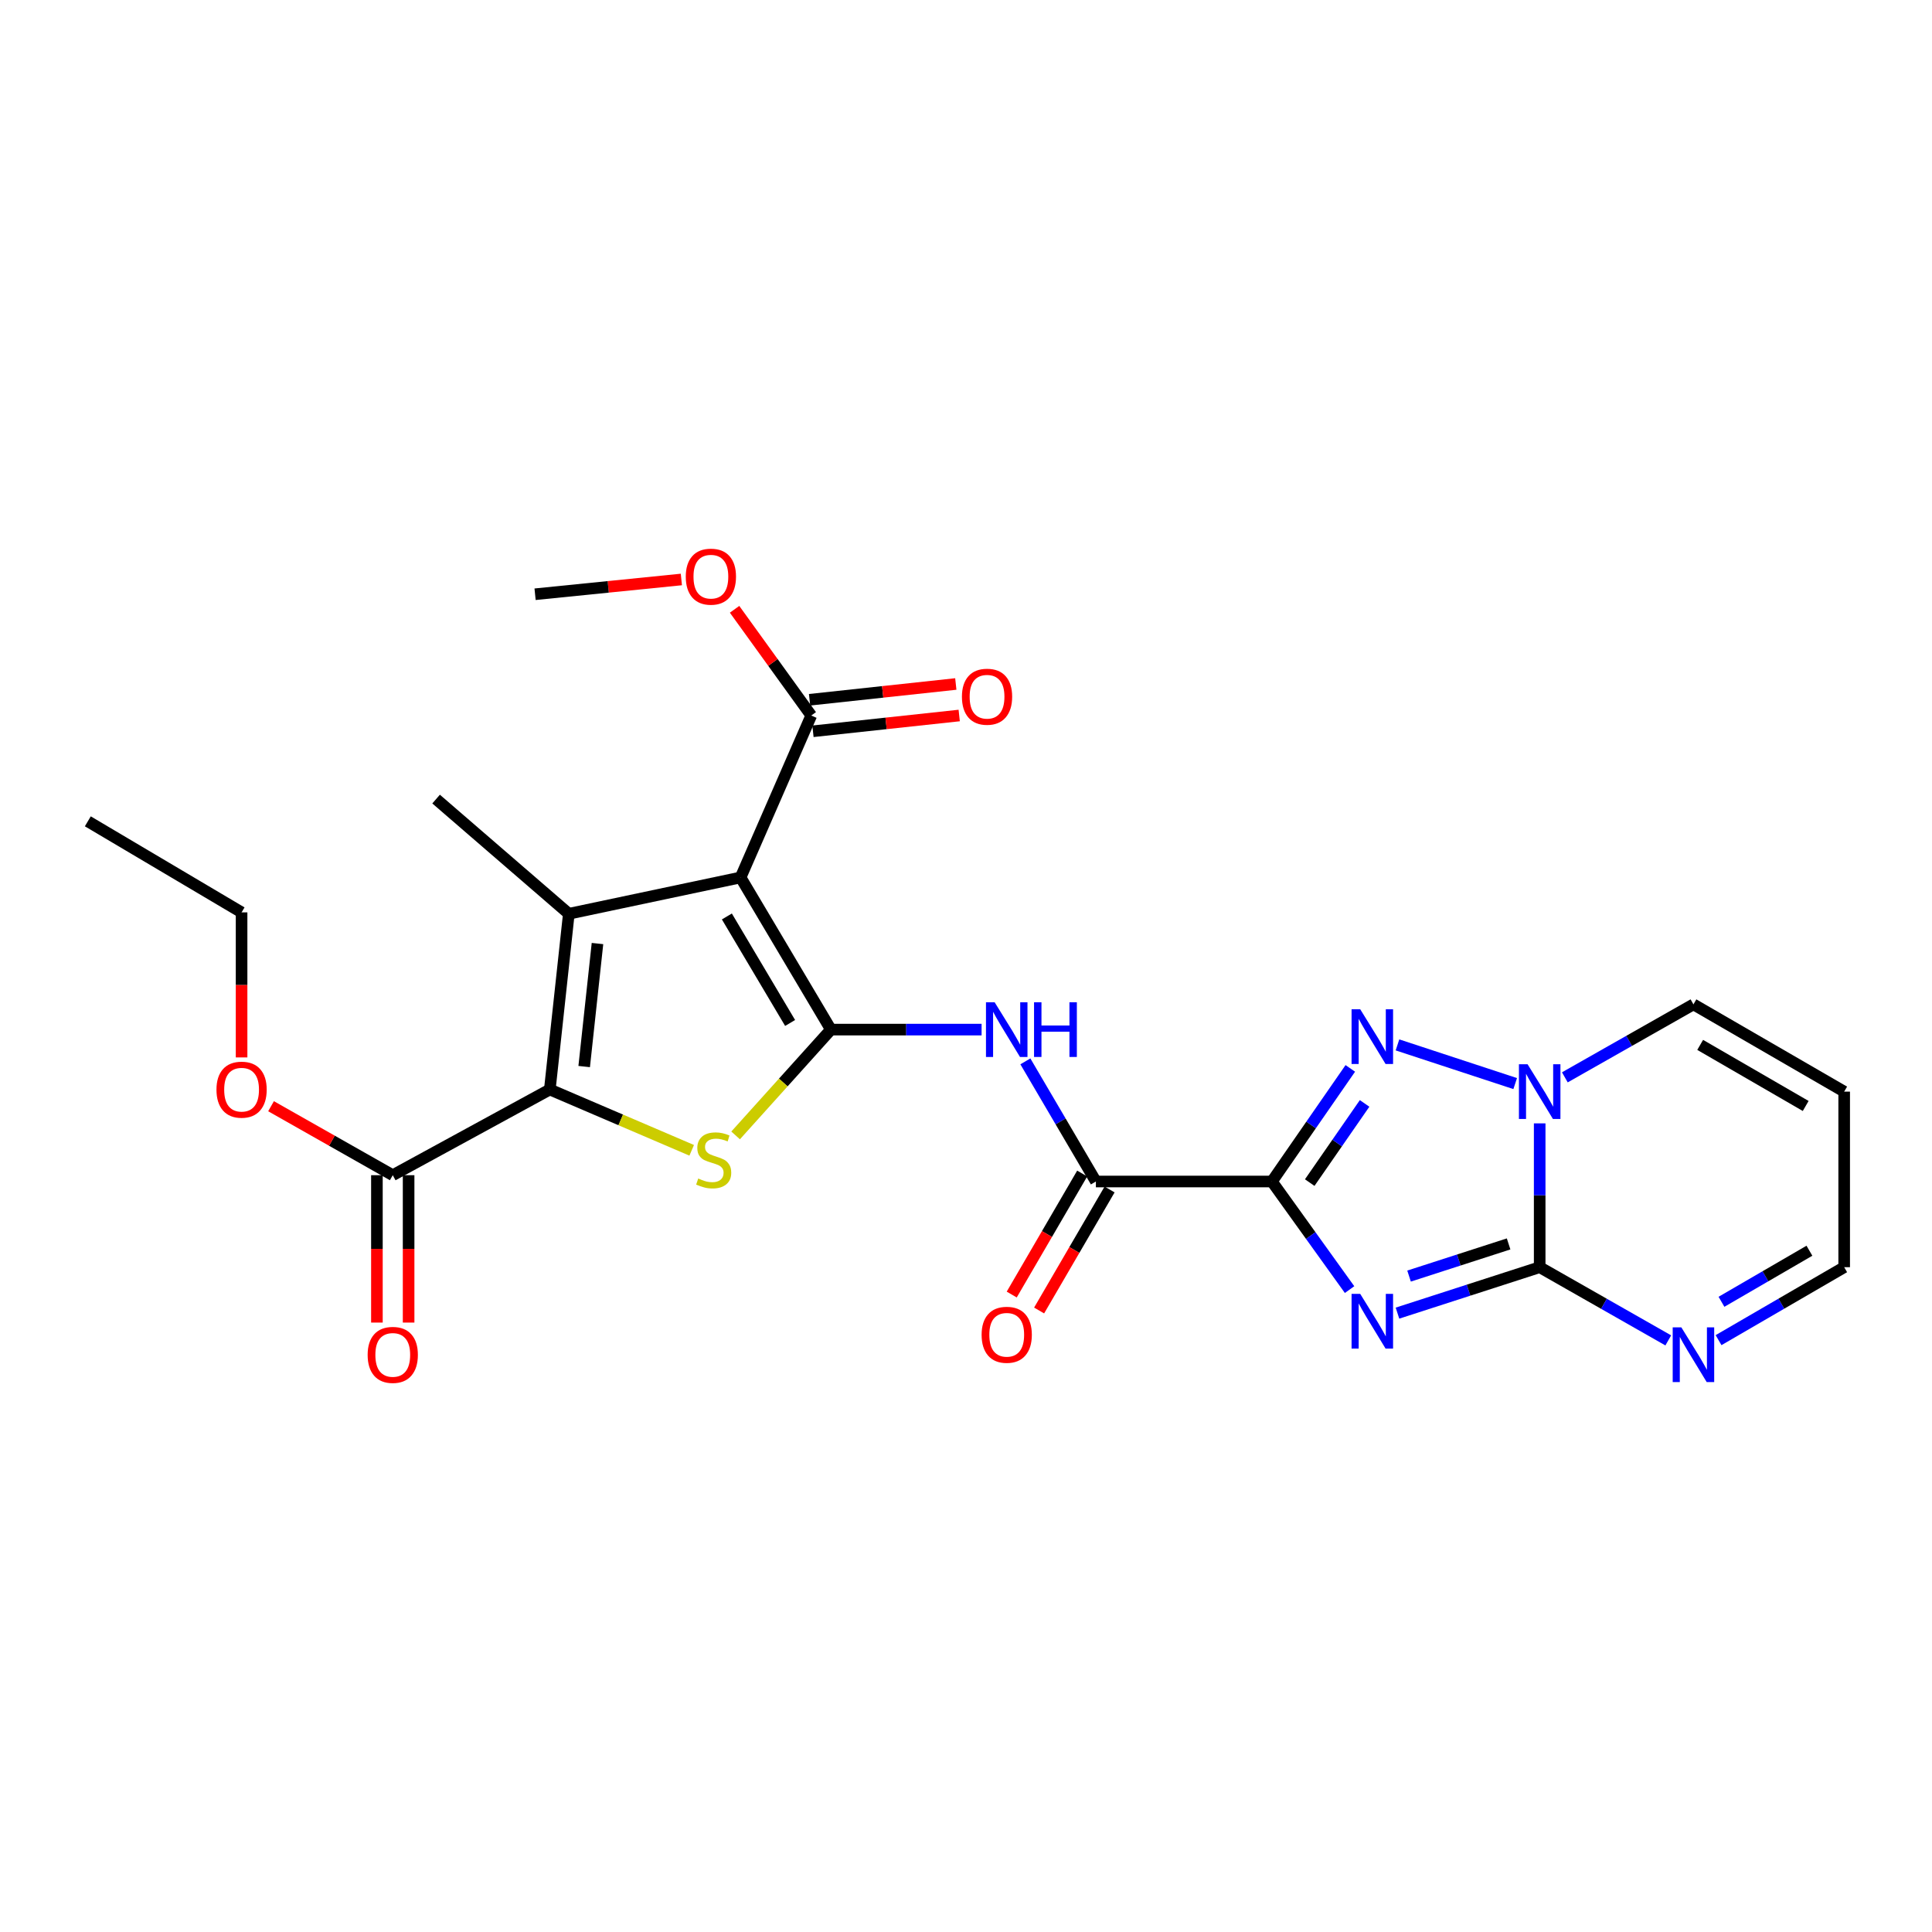 <?xml version='1.0' encoding='iso-8859-1'?>
<svg version='1.1' baseProfile='full'
              xmlns='http://www.w3.org/2000/svg'
                      xmlns:rdkit='http://www.rdkit.org/xml'
                      xmlns:xlink='http://www.w3.org/1999/xlink'
                  xml:space='preserve'
width='1000px' height='1000px' viewBox='0 0 1000 1000'>
<!-- END OF HEADER -->
<rect style='opacity:1.0;fill:#FFFFFF;stroke:none' width='1000' height='1000' x='0' y='0'> </rect>
<path class='bond-0' d='M 658.339,611.545 L 678.438,639.518' style='fill:none;fill-rule:evenodd;stroke:#000000;stroke-width:6px;stroke-linecap:butt;stroke-linejoin:miter;stroke-opacity:1' />
<path class='bond-0' d='M 678.438,639.518 L 698.537,667.492' style='fill:none;fill-rule:evenodd;stroke:#0000FF;stroke-width:6px;stroke-linecap:butt;stroke-linejoin:miter;stroke-opacity:1' />
<path class='bond-7' d='M 658.339,611.545 L 678.627,582.273' style='fill:none;fill-rule:evenodd;stroke:#000000;stroke-width:6px;stroke-linecap:butt;stroke-linejoin:miter;stroke-opacity:1' />
<path class='bond-7' d='M 678.627,582.273 L 698.916,553' style='fill:none;fill-rule:evenodd;stroke:#0000FF;stroke-width:6px;stroke-linecap:butt;stroke-linejoin:miter;stroke-opacity:1' />
<path class='bond-7' d='M 677.91,612.109 L 692.111,591.618' style='fill:none;fill-rule:evenodd;stroke:#000000;stroke-width:6px;stroke-linecap:butt;stroke-linejoin:miter;stroke-opacity:1' />
<path class='bond-7' d='M 692.111,591.618 L 706.313,571.128' style='fill:none;fill-rule:evenodd;stroke:#0000FF;stroke-width:6px;stroke-linecap:butt;stroke-linejoin:miter;stroke-opacity:1' />
<path class='bond-10' d='M 658.339,611.545 L 567.229,611.545' style='fill:none;fill-rule:evenodd;stroke:#000000;stroke-width:6px;stroke-linecap:butt;stroke-linejoin:miter;stroke-opacity:1' />
<path class='bond-3' d='M 723.326,679.674 L 760.131,667.785' style='fill:none;fill-rule:evenodd;stroke:#0000FF;stroke-width:6px;stroke-linecap:butt;stroke-linejoin:miter;stroke-opacity:1' />
<path class='bond-3' d='M 760.131,667.785 L 796.936,655.897' style='fill:none;fill-rule:evenodd;stroke:#000000;stroke-width:6px;stroke-linecap:butt;stroke-linejoin:miter;stroke-opacity:1' />
<path class='bond-3' d='M 729.325,660.496 L 755.088,652.173' style='fill:none;fill-rule:evenodd;stroke:#0000FF;stroke-width:6px;stroke-linecap:butt;stroke-linejoin:miter;stroke-opacity:1' />
<path class='bond-3' d='M 755.088,652.173 L 780.851,643.851' style='fill:none;fill-rule:evenodd;stroke:#000000;stroke-width:6px;stroke-linecap:butt;stroke-linejoin:miter;stroke-opacity:1' />
<path class='bond-1' d='M 430.082,532.922 L 469.074,532.922' style='fill:none;fill-rule:evenodd;stroke:#000000;stroke-width:6px;stroke-linecap:butt;stroke-linejoin:miter;stroke-opacity:1' />
<path class='bond-1' d='M 469.074,532.922 L 508.067,532.922' style='fill:none;fill-rule:evenodd;stroke:#0000FF;stroke-width:6px;stroke-linecap:butt;stroke-linejoin:miter;stroke-opacity:1' />
<path class='bond-2' d='M 430.082,532.922 L 383.324,454.172' style='fill:none;fill-rule:evenodd;stroke:#000000;stroke-width:6px;stroke-linecap:butt;stroke-linejoin:miter;stroke-opacity:1' />
<path class='bond-2' d='M 408.961,529.486 L 376.231,474.361' style='fill:none;fill-rule:evenodd;stroke:#000000;stroke-width:6px;stroke-linecap:butt;stroke-linejoin:miter;stroke-opacity:1' />
<path class='bond-6' d='M 430.082,532.922 L 405.417,560.303' style='fill:none;fill-rule:evenodd;stroke:#000000;stroke-width:6px;stroke-linecap:butt;stroke-linejoin:miter;stroke-opacity:1' />
<path class='bond-6' d='M 405.417,560.303 L 380.752,587.684' style='fill:none;fill-rule:evenodd;stroke:#CCCC00;stroke-width:6px;stroke-linecap:butt;stroke-linejoin:miter;stroke-opacity:1' />
<path class='bond-4' d='M 383.324,454.172 L 294.42,472.967' style='fill:none;fill-rule:evenodd;stroke:#000000;stroke-width:6px;stroke-linecap:butt;stroke-linejoin:miter;stroke-opacity:1' />
<path class='bond-11' d='M 383.324,454.172 L 419.91,370.354' style='fill:none;fill-rule:evenodd;stroke:#000000;stroke-width:6px;stroke-linecap:butt;stroke-linejoin:miter;stroke-opacity:1' />
<path class='bond-12' d='M 796.936,655.897 L 830.215,674.842' style='fill:none;fill-rule:evenodd;stroke:#000000;stroke-width:6px;stroke-linecap:butt;stroke-linejoin:miter;stroke-opacity:1' />
<path class='bond-12' d='M 830.215,674.842 L 863.495,693.788' style='fill:none;fill-rule:evenodd;stroke:#0000FF;stroke-width:6px;stroke-linecap:butt;stroke-linejoin:miter;stroke-opacity:1' />
<path class='bond-26' d='M 796.936,655.897 L 796.936,618.676' style='fill:none;fill-rule:evenodd;stroke:#000000;stroke-width:6px;stroke-linecap:butt;stroke-linejoin:miter;stroke-opacity:1' />
<path class='bond-26' d='M 796.936,618.676 L 796.936,581.456' style='fill:none;fill-rule:evenodd;stroke:#0000FF;stroke-width:6px;stroke-linecap:butt;stroke-linejoin:miter;stroke-opacity:1' />
<path class='bond-20' d='M 294.42,472.967 L 225.723,413.603' style='fill:none;fill-rule:evenodd;stroke:#000000;stroke-width:6px;stroke-linecap:butt;stroke-linejoin:miter;stroke-opacity:1' />
<path class='bond-28' d='M 294.42,472.967 L 284.585,563.93' style='fill:none;fill-rule:evenodd;stroke:#000000;stroke-width:6px;stroke-linecap:butt;stroke-linejoin:miter;stroke-opacity:1' />
<path class='bond-28' d='M 309.256,488.375 L 302.372,552.049' style='fill:none;fill-rule:evenodd;stroke:#000000;stroke-width:6px;stroke-linecap:butt;stroke-linejoin:miter;stroke-opacity:1' />
<path class='bond-5' d='M 284.585,563.93 L 321.302,579.665' style='fill:none;fill-rule:evenodd;stroke:#000000;stroke-width:6px;stroke-linecap:butt;stroke-linejoin:miter;stroke-opacity:1' />
<path class='bond-5' d='M 321.302,579.665 L 358.019,595.4' style='fill:none;fill-rule:evenodd;stroke:#CCCC00;stroke-width:6px;stroke-linecap:butt;stroke-linejoin:miter;stroke-opacity:1' />
<path class='bond-13' d='M 284.585,563.93 L 203.292,608.282' style='fill:none;fill-rule:evenodd;stroke:#000000;stroke-width:6px;stroke-linecap:butt;stroke-linejoin:miter;stroke-opacity:1' />
<path class='bond-8' d='M 723.33,540.837 L 784.259,560.859' style='fill:none;fill-rule:evenodd;stroke:#0000FF;stroke-width:6px;stroke-linecap:butt;stroke-linejoin:miter;stroke-opacity:1' />
<path class='bond-14' d='M 809.963,557.631 L 843.244,538.746' style='fill:none;fill-rule:evenodd;stroke:#0000FF;stroke-width:6px;stroke-linecap:butt;stroke-linejoin:miter;stroke-opacity:1' />
<path class='bond-14' d='M 843.244,538.746 L 876.524,519.861' style='fill:none;fill-rule:evenodd;stroke:#000000;stroke-width:6px;stroke-linecap:butt;stroke-linejoin:miter;stroke-opacity:1' />
<path class='bond-9' d='M 530.731,549.362 L 548.98,580.453' style='fill:none;fill-rule:evenodd;stroke:#0000FF;stroke-width:6px;stroke-linecap:butt;stroke-linejoin:miter;stroke-opacity:1' />
<path class='bond-9' d='M 548.98,580.453 L 567.229,611.545' style='fill:none;fill-rule:evenodd;stroke:#000000;stroke-width:6px;stroke-linecap:butt;stroke-linejoin:miter;stroke-opacity:1' />
<path class='bond-16' d='M 560.14,607.417 L 541.903,638.737' style='fill:none;fill-rule:evenodd;stroke:#000000;stroke-width:6px;stroke-linecap:butt;stroke-linejoin:miter;stroke-opacity:1' />
<path class='bond-16' d='M 541.903,638.737 L 523.667,670.056' style='fill:none;fill-rule:evenodd;stroke:#FF0000;stroke-width:6px;stroke-linecap:butt;stroke-linejoin:miter;stroke-opacity:1' />
<path class='bond-16' d='M 574.318,615.673 L 556.081,646.992' style='fill:none;fill-rule:evenodd;stroke:#000000;stroke-width:6px;stroke-linecap:butt;stroke-linejoin:miter;stroke-opacity:1' />
<path class='bond-16' d='M 556.081,646.992 L 537.844,678.312' style='fill:none;fill-rule:evenodd;stroke:#FF0000;stroke-width:6px;stroke-linecap:butt;stroke-linejoin:miter;stroke-opacity:1' />
<path class='bond-17' d='M 420.79,378.51 L 458.637,374.427' style='fill:none;fill-rule:evenodd;stroke:#000000;stroke-width:6px;stroke-linecap:butt;stroke-linejoin:miter;stroke-opacity:1' />
<path class='bond-17' d='M 458.637,374.427 L 496.484,370.343' style='fill:none;fill-rule:evenodd;stroke:#FF0000;stroke-width:6px;stroke-linecap:butt;stroke-linejoin:miter;stroke-opacity:1' />
<path class='bond-17' d='M 419.03,362.199 L 456.877,358.115' style='fill:none;fill-rule:evenodd;stroke:#000000;stroke-width:6px;stroke-linecap:butt;stroke-linejoin:miter;stroke-opacity:1' />
<path class='bond-17' d='M 456.877,358.115 L 494.724,354.032' style='fill:none;fill-rule:evenodd;stroke:#FF0000;stroke-width:6px;stroke-linecap:butt;stroke-linejoin:miter;stroke-opacity:1' />
<path class='bond-21' d='M 419.91,370.354 L 400.062,342.864' style='fill:none;fill-rule:evenodd;stroke:#000000;stroke-width:6px;stroke-linecap:butt;stroke-linejoin:miter;stroke-opacity:1' />
<path class='bond-21' d='M 400.062,342.864 L 380.215,315.373' style='fill:none;fill-rule:evenodd;stroke:#FF0000;stroke-width:6px;stroke-linecap:butt;stroke-linejoin:miter;stroke-opacity:1' />
<path class='bond-19' d='M 889.52,693.659 L 922.033,674.778' style='fill:none;fill-rule:evenodd;stroke:#0000FF;stroke-width:6px;stroke-linecap:butt;stroke-linejoin:miter;stroke-opacity:1' />
<path class='bond-19' d='M 922.033,674.778 L 954.545,655.897' style='fill:none;fill-rule:evenodd;stroke:#000000;stroke-width:6px;stroke-linecap:butt;stroke-linejoin:miter;stroke-opacity:1' />
<path class='bond-19' d='M 891.035,673.807 L 913.794,660.59' style='fill:none;fill-rule:evenodd;stroke:#0000FF;stroke-width:6px;stroke-linecap:butt;stroke-linejoin:miter;stroke-opacity:1' />
<path class='bond-19' d='M 913.794,660.59 L 936.553,647.374' style='fill:none;fill-rule:evenodd;stroke:#000000;stroke-width:6px;stroke-linecap:butt;stroke-linejoin:miter;stroke-opacity:1' />
<path class='bond-18' d='M 195.089,608.282 L 195.089,646.422' style='fill:none;fill-rule:evenodd;stroke:#000000;stroke-width:6px;stroke-linecap:butt;stroke-linejoin:miter;stroke-opacity:1' />
<path class='bond-18' d='M 195.089,646.422 L 195.089,684.562' style='fill:none;fill-rule:evenodd;stroke:#FF0000;stroke-width:6px;stroke-linecap:butt;stroke-linejoin:miter;stroke-opacity:1' />
<path class='bond-18' d='M 211.495,608.282 L 211.495,646.422' style='fill:none;fill-rule:evenodd;stroke:#000000;stroke-width:6px;stroke-linecap:butt;stroke-linejoin:miter;stroke-opacity:1' />
<path class='bond-18' d='M 211.495,646.422 L 211.495,684.562' style='fill:none;fill-rule:evenodd;stroke:#FF0000;stroke-width:6px;stroke-linecap:butt;stroke-linejoin:miter;stroke-opacity:1' />
<path class='bond-22' d='M 203.292,608.282 L 171.792,590.428' style='fill:none;fill-rule:evenodd;stroke:#000000;stroke-width:6px;stroke-linecap:butt;stroke-linejoin:miter;stroke-opacity:1' />
<path class='bond-22' d='M 171.792,590.428 L 140.292,572.573' style='fill:none;fill-rule:evenodd;stroke:#FF0000;stroke-width:6px;stroke-linecap:butt;stroke-linejoin:miter;stroke-opacity:1' />
<path class='bond-15' d='M 876.524,519.861 L 954.545,565.024' style='fill:none;fill-rule:evenodd;stroke:#000000;stroke-width:6px;stroke-linecap:butt;stroke-linejoin:miter;stroke-opacity:1' />
<path class='bond-15' d='M 880.008,540.835 L 934.623,572.449' style='fill:none;fill-rule:evenodd;stroke:#000000;stroke-width:6px;stroke-linecap:butt;stroke-linejoin:miter;stroke-opacity:1' />
<path class='bond-27' d='M 954.545,565.024 L 954.545,655.897' style='fill:none;fill-rule:evenodd;stroke:#000000;stroke-width:6px;stroke-linecap:butt;stroke-linejoin:miter;stroke-opacity:1' />
<path class='bond-24' d='M 352.67,299.938 L 314.813,303.76' style='fill:none;fill-rule:evenodd;stroke:#FF0000;stroke-width:6px;stroke-linecap:butt;stroke-linejoin:miter;stroke-opacity:1' />
<path class='bond-24' d='M 314.813,303.76 L 276.956,307.582' style='fill:none;fill-rule:evenodd;stroke:#000000;stroke-width:6px;stroke-linecap:butt;stroke-linejoin:miter;stroke-opacity:1' />
<path class='bond-23' d='M 125.043,547.318 L 125.043,509.782' style='fill:none;fill-rule:evenodd;stroke:#FF0000;stroke-width:6px;stroke-linecap:butt;stroke-linejoin:miter;stroke-opacity:1' />
<path class='bond-23' d='M 125.043,509.782 L 125.043,472.247' style='fill:none;fill-rule:evenodd;stroke:#000000;stroke-width:6px;stroke-linecap:butt;stroke-linejoin:miter;stroke-opacity:1' />
<path class='bond-25' d='M 125.043,472.247 L 45.455,425.115' style='fill:none;fill-rule:evenodd;stroke:#000000;stroke-width:6px;stroke-linecap:butt;stroke-linejoin:miter;stroke-opacity:1' />
<path  class='atom-1' d='M 704.05 669.719
L 713.33 684.719
Q 714.25 686.199, 715.73 688.879
Q 717.21 691.559, 717.29 691.719
L 717.29 669.719
L 721.05 669.719
L 721.05 698.039
L 717.17 698.039
L 707.21 681.639
Q 706.05 679.719, 704.81 677.519
Q 703.61 675.319, 703.25 674.639
L 703.25 698.039
L 699.57 698.039
L 699.57 669.719
L 704.05 669.719
' fill='#0000FF'/>
<path  class='atom-7' d='M 361.406 609.999
Q 361.726 610.119, 363.046 610.679
Q 364.366 611.239, 365.806 611.599
Q 367.286 611.919, 368.726 611.919
Q 371.406 611.919, 372.966 610.639
Q 374.526 609.319, 374.526 607.039
Q 374.526 605.479, 373.726 604.519
Q 372.966 603.559, 371.766 603.039
Q 370.566 602.519, 368.566 601.919
Q 366.046 601.159, 364.526 600.439
Q 363.046 599.719, 361.966 598.199
Q 360.926 596.679, 360.926 594.119
Q 360.926 590.559, 363.326 588.359
Q 365.766 586.159, 370.566 586.159
Q 373.846 586.159, 377.566 587.719
L 376.646 590.799
Q 373.246 589.399, 370.686 589.399
Q 367.926 589.399, 366.406 590.559
Q 364.886 591.679, 364.926 593.639
Q 364.926 595.159, 365.686 596.079
Q 366.486 596.999, 367.606 597.519
Q 368.766 598.039, 370.686 598.639
Q 373.246 599.439, 374.766 600.239
Q 376.286 601.039, 377.366 602.679
Q 378.486 604.279, 378.486 607.039
Q 378.486 610.959, 375.846 613.079
Q 373.246 615.159, 368.886 615.159
Q 366.366 615.159, 364.446 614.599
Q 362.566 614.079, 360.326 613.159
L 361.406 609.999
' fill='#CCCC00'/>
<path  class='atom-8' d='M 704.05 522.399
L 713.33 537.399
Q 714.25 538.879, 715.73 541.559
Q 717.21 544.239, 717.29 544.399
L 717.29 522.399
L 721.05 522.399
L 721.05 550.719
L 717.17 550.719
L 707.21 534.319
Q 706.05 532.399, 704.81 530.199
Q 703.61 527.999, 703.25 527.319
L 703.25 550.719
L 699.57 550.719
L 699.57 522.399
L 704.05 522.399
' fill='#0000FF'/>
<path  class='atom-9' d='M 790.676 550.864
L 799.956 565.864
Q 800.876 567.344, 802.356 570.024
Q 803.836 572.704, 803.916 572.864
L 803.916 550.864
L 807.676 550.864
L 807.676 579.184
L 803.796 579.184
L 793.836 562.784
Q 792.676 560.864, 791.436 558.664
Q 790.236 556.464, 789.876 555.784
L 789.876 579.184
L 786.196 579.184
L 786.196 550.864
L 790.676 550.864
' fill='#0000FF'/>
<path  class='atom-10' d='M 514.822 518.762
L 524.102 533.762
Q 525.022 535.242, 526.502 537.922
Q 527.982 540.602, 528.062 540.762
L 528.062 518.762
L 531.822 518.762
L 531.822 547.082
L 527.942 547.082
L 517.982 530.682
Q 516.822 528.762, 515.582 526.562
Q 514.382 524.362, 514.022 523.682
L 514.022 547.082
L 510.342 547.082
L 510.342 518.762
L 514.822 518.762
' fill='#0000FF'/>
<path  class='atom-10' d='M 535.222 518.762
L 539.062 518.762
L 539.062 530.802
L 553.542 530.802
L 553.542 518.762
L 557.382 518.762
L 557.382 547.082
L 553.542 547.082
L 553.542 534.002
L 539.062 534.002
L 539.062 547.082
L 535.222 547.082
L 535.222 518.762
' fill='#0000FF'/>
<path  class='atom-13' d='M 870.264 687.045
L 879.544 702.045
Q 880.464 703.525, 881.944 706.205
Q 883.424 708.885, 883.504 709.045
L 883.504 687.045
L 887.264 687.045
L 887.264 715.365
L 883.384 715.365
L 873.424 698.965
Q 872.264 697.045, 871.024 694.845
Q 869.824 692.645, 869.464 691.965
L 869.464 715.365
L 865.784 715.365
L 865.784 687.045
L 870.264 687.045
' fill='#0000FF'/>
<path  class='atom-17' d='M 508.082 690.877
Q 508.082 684.077, 511.442 680.277
Q 514.802 676.477, 521.082 676.477
Q 527.362 676.477, 530.722 680.277
Q 534.082 684.077, 534.082 690.877
Q 534.082 697.757, 530.682 701.677
Q 527.282 705.557, 521.082 705.557
Q 514.842 705.557, 511.442 701.677
Q 508.082 697.797, 508.082 690.877
M 521.082 702.357
Q 525.402 702.357, 527.722 699.477
Q 530.082 696.557, 530.082 690.877
Q 530.082 685.317, 527.722 682.517
Q 525.402 679.677, 521.082 679.677
Q 516.762 679.677, 514.402 682.477
Q 512.082 685.277, 512.082 690.877
Q 512.082 696.597, 514.402 699.477
Q 516.762 702.357, 521.082 702.357
' fill='#FF0000'/>
<path  class='atom-18' d='M 497.892 360.618
Q 497.892 353.818, 501.252 350.018
Q 504.612 346.218, 510.892 346.218
Q 517.172 346.218, 520.532 350.018
Q 523.892 353.818, 523.892 360.618
Q 523.892 367.498, 520.492 371.418
Q 517.092 375.298, 510.892 375.298
Q 504.652 375.298, 501.252 371.418
Q 497.892 367.538, 497.892 360.618
M 510.892 372.098
Q 515.212 372.098, 517.532 369.218
Q 519.892 366.298, 519.892 360.618
Q 519.892 355.058, 517.532 352.258
Q 515.212 349.418, 510.892 349.418
Q 506.572 349.418, 504.212 352.218
Q 501.892 355.018, 501.892 360.618
Q 501.892 366.338, 504.212 369.218
Q 506.572 372.098, 510.892 372.098
' fill='#FF0000'/>
<path  class='atom-19' d='M 190.292 701.285
Q 190.292 694.485, 193.652 690.685
Q 197.012 686.885, 203.292 686.885
Q 209.572 686.885, 212.932 690.685
Q 216.292 694.485, 216.292 701.285
Q 216.292 708.165, 212.892 712.085
Q 209.492 715.965, 203.292 715.965
Q 197.052 715.965, 193.652 712.085
Q 190.292 708.205, 190.292 701.285
M 203.292 712.765
Q 207.612 712.765, 209.932 709.885
Q 212.292 706.965, 212.292 701.285
Q 212.292 695.725, 209.932 692.925
Q 207.612 690.085, 203.292 690.085
Q 198.972 690.085, 196.612 692.885
Q 194.292 695.685, 194.292 701.285
Q 194.292 707.005, 196.612 709.885
Q 198.972 712.765, 203.292 712.765
' fill='#FF0000'/>
<path  class='atom-22' d='M 354.957 298.475
Q 354.957 291.675, 358.317 287.875
Q 361.677 284.075, 367.957 284.075
Q 374.237 284.075, 377.597 287.875
Q 380.957 291.675, 380.957 298.475
Q 380.957 305.355, 377.557 309.275
Q 374.157 313.155, 367.957 313.155
Q 361.717 313.155, 358.317 309.275
Q 354.957 305.395, 354.957 298.475
M 367.957 309.955
Q 372.277 309.955, 374.597 307.075
Q 376.957 304.155, 376.957 298.475
Q 376.957 292.915, 374.597 290.115
Q 372.277 287.275, 367.957 287.275
Q 363.637 287.275, 361.277 290.075
Q 358.957 292.875, 358.957 298.475
Q 358.957 304.195, 361.277 307.075
Q 363.637 309.955, 367.957 309.955
' fill='#FF0000'/>
<path  class='atom-23' d='M 112.043 564.01
Q 112.043 557.21, 115.403 553.41
Q 118.763 549.61, 125.043 549.61
Q 131.323 549.61, 134.683 553.41
Q 138.043 557.21, 138.043 564.01
Q 138.043 570.89, 134.643 574.81
Q 131.243 578.69, 125.043 578.69
Q 118.803 578.69, 115.403 574.81
Q 112.043 570.93, 112.043 564.01
M 125.043 575.49
Q 129.363 575.49, 131.683 572.61
Q 134.043 569.69, 134.043 564.01
Q 134.043 558.45, 131.683 555.65
Q 129.363 552.81, 125.043 552.81
Q 120.723 552.81, 118.363 555.61
Q 116.043 558.41, 116.043 564.01
Q 116.043 569.73, 118.363 572.61
Q 120.723 575.49, 125.043 575.49
' fill='#FF0000'/>
</svg>
